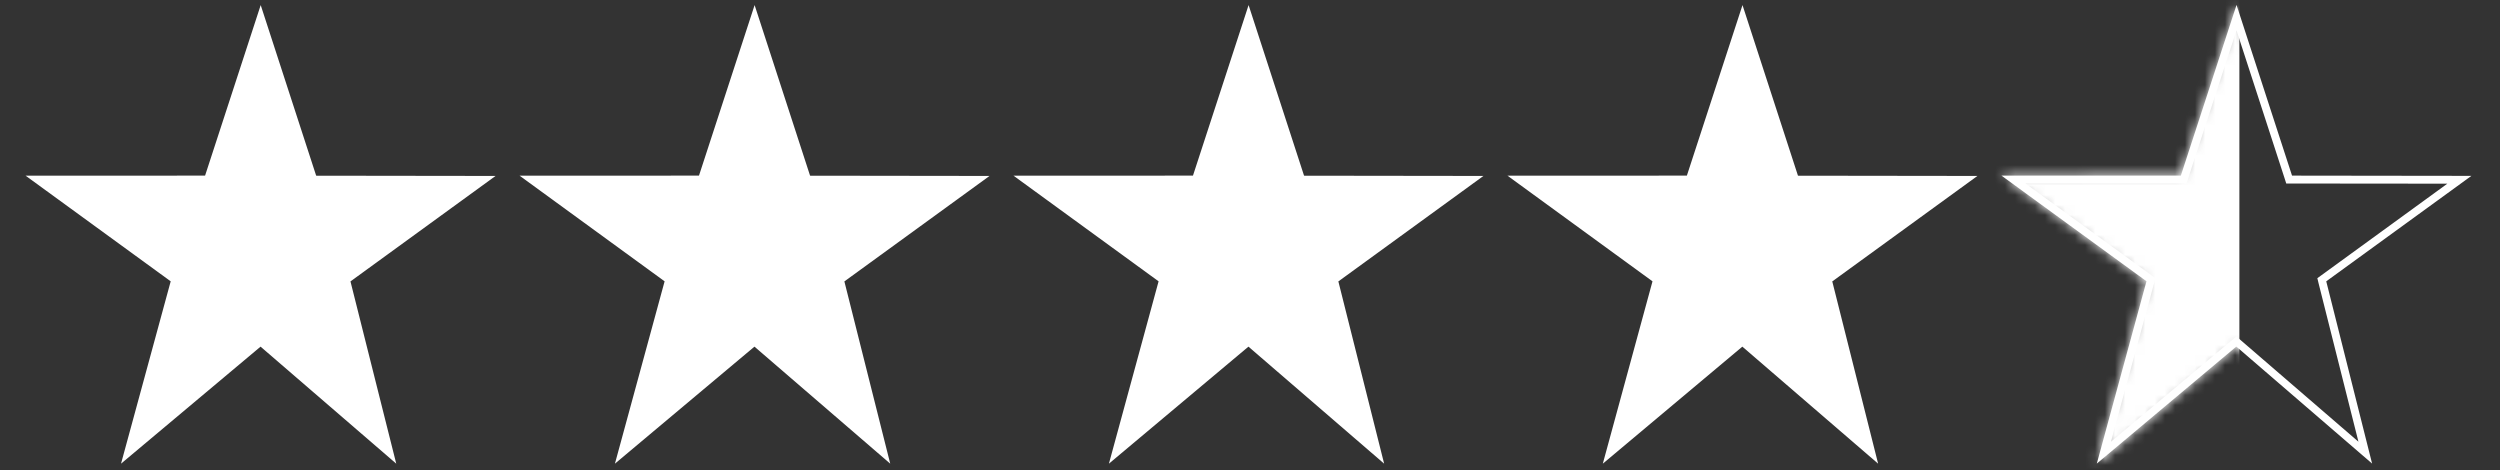 <svg width="250" height="47" viewBox="0 0 250 47" fill="none" xmlns="http://www.w3.org/2000/svg">
<rect x="0" y="0" width="250" height="47" fill="#333333" stroke="none"/>
<g clip-path="url(#clip0_1088_11351)">
<path d="M39.625 46.367L26.055 34.664L12.102 46.367L17.07 28.133L2.562 17.57L20.508 17.562L26.07 0.508L31.617 17.57L49.555 17.594L35.047 28.141L39.625 46.367Z" fill="white"/>
<path d="M89.023 46.367L75.445 34.664L61.492 46.367L66.461 28.133L51.961 17.57L69.898 17.562L75.461 0.508L81.008 17.57L98.953 17.594L84.438 28.141L89.023 46.367Z" fill="white"/>
<path d="M138.414 46.367L124.844 34.664L110.891 46.367L115.859 28.133L101.352 17.57L119.297 17.562L124.859 0.508L130.406 17.57L148.344 17.594L133.836 28.141L138.414 46.367Z" fill="white"/>
<path d="M187.812 46.367L174.234 34.664L160.281 46.367L165.25 28.133L150.75 17.57L168.687 17.562L174.25 0.508L179.797 17.57L197.742 17.594L183.227 28.141L187.812 46.367Z" fill="white"/>
<mask id="mask0_1088_11351" style="mask-type:luminance" maskUnits="userSpaceOnUse" x="200" y="0" width="48" height="47">
<path d="M237.203 46.367L223.633 34.664L209.68 46.367L214.648 28.133L200.141 17.57L218.086 17.562L223.648 0.508L229.195 17.57L247.133 17.594L232.625 28.141L237.203 46.367Z" fill="white"/>
</mask>
<g mask="url(#mask0_1088_11351)">
<path d="M222.266 -5.078H200.391V52.734H222.266V-5.078Z" fill="white"/>
<path d="M221.875 -4.688V52.344H200.781V-4.688H221.875ZM222.656 -5.469H200V53.125H222.656V-5.469Z" fill="white"/>
<path d="M221.875 -4.688V52.344H200.781V-4.688H221.875ZM223.438 -6.25H199.219V53.906H223.438V-6.25Z" fill="white" stroke="white" stroke-miterlimit="10"/>
</g>
<path d="M223.648 3.031L228.453 17.812L228.625 18.352H229.195L244.734 18.367L232.164 27.508L231.734 27.82L231.859 28.336L235.844 44.172L224.141 34.078L223.641 33.641L223.133 34.07L211.094 44.172L215.406 28.344L215.547 27.82L215.109 27.5L202.547 18.352H218.086H218.656L218.828 17.812L223.648 3.039M223.648 0.508L218.086 17.562H200.148L214.648 28.125L209.68 46.359L223.633 34.656L237.211 46.359L232.625 28.133L247.141 17.586L229.203 17.562L223.656 0.5L223.648 0.508Z" fill="white"/>
</g>
<defs>
<clipPath id="clip0_1088_11351">
<rect width="250" height="46.875" fill="white"/>
</clipPath>
</defs>
</svg>
